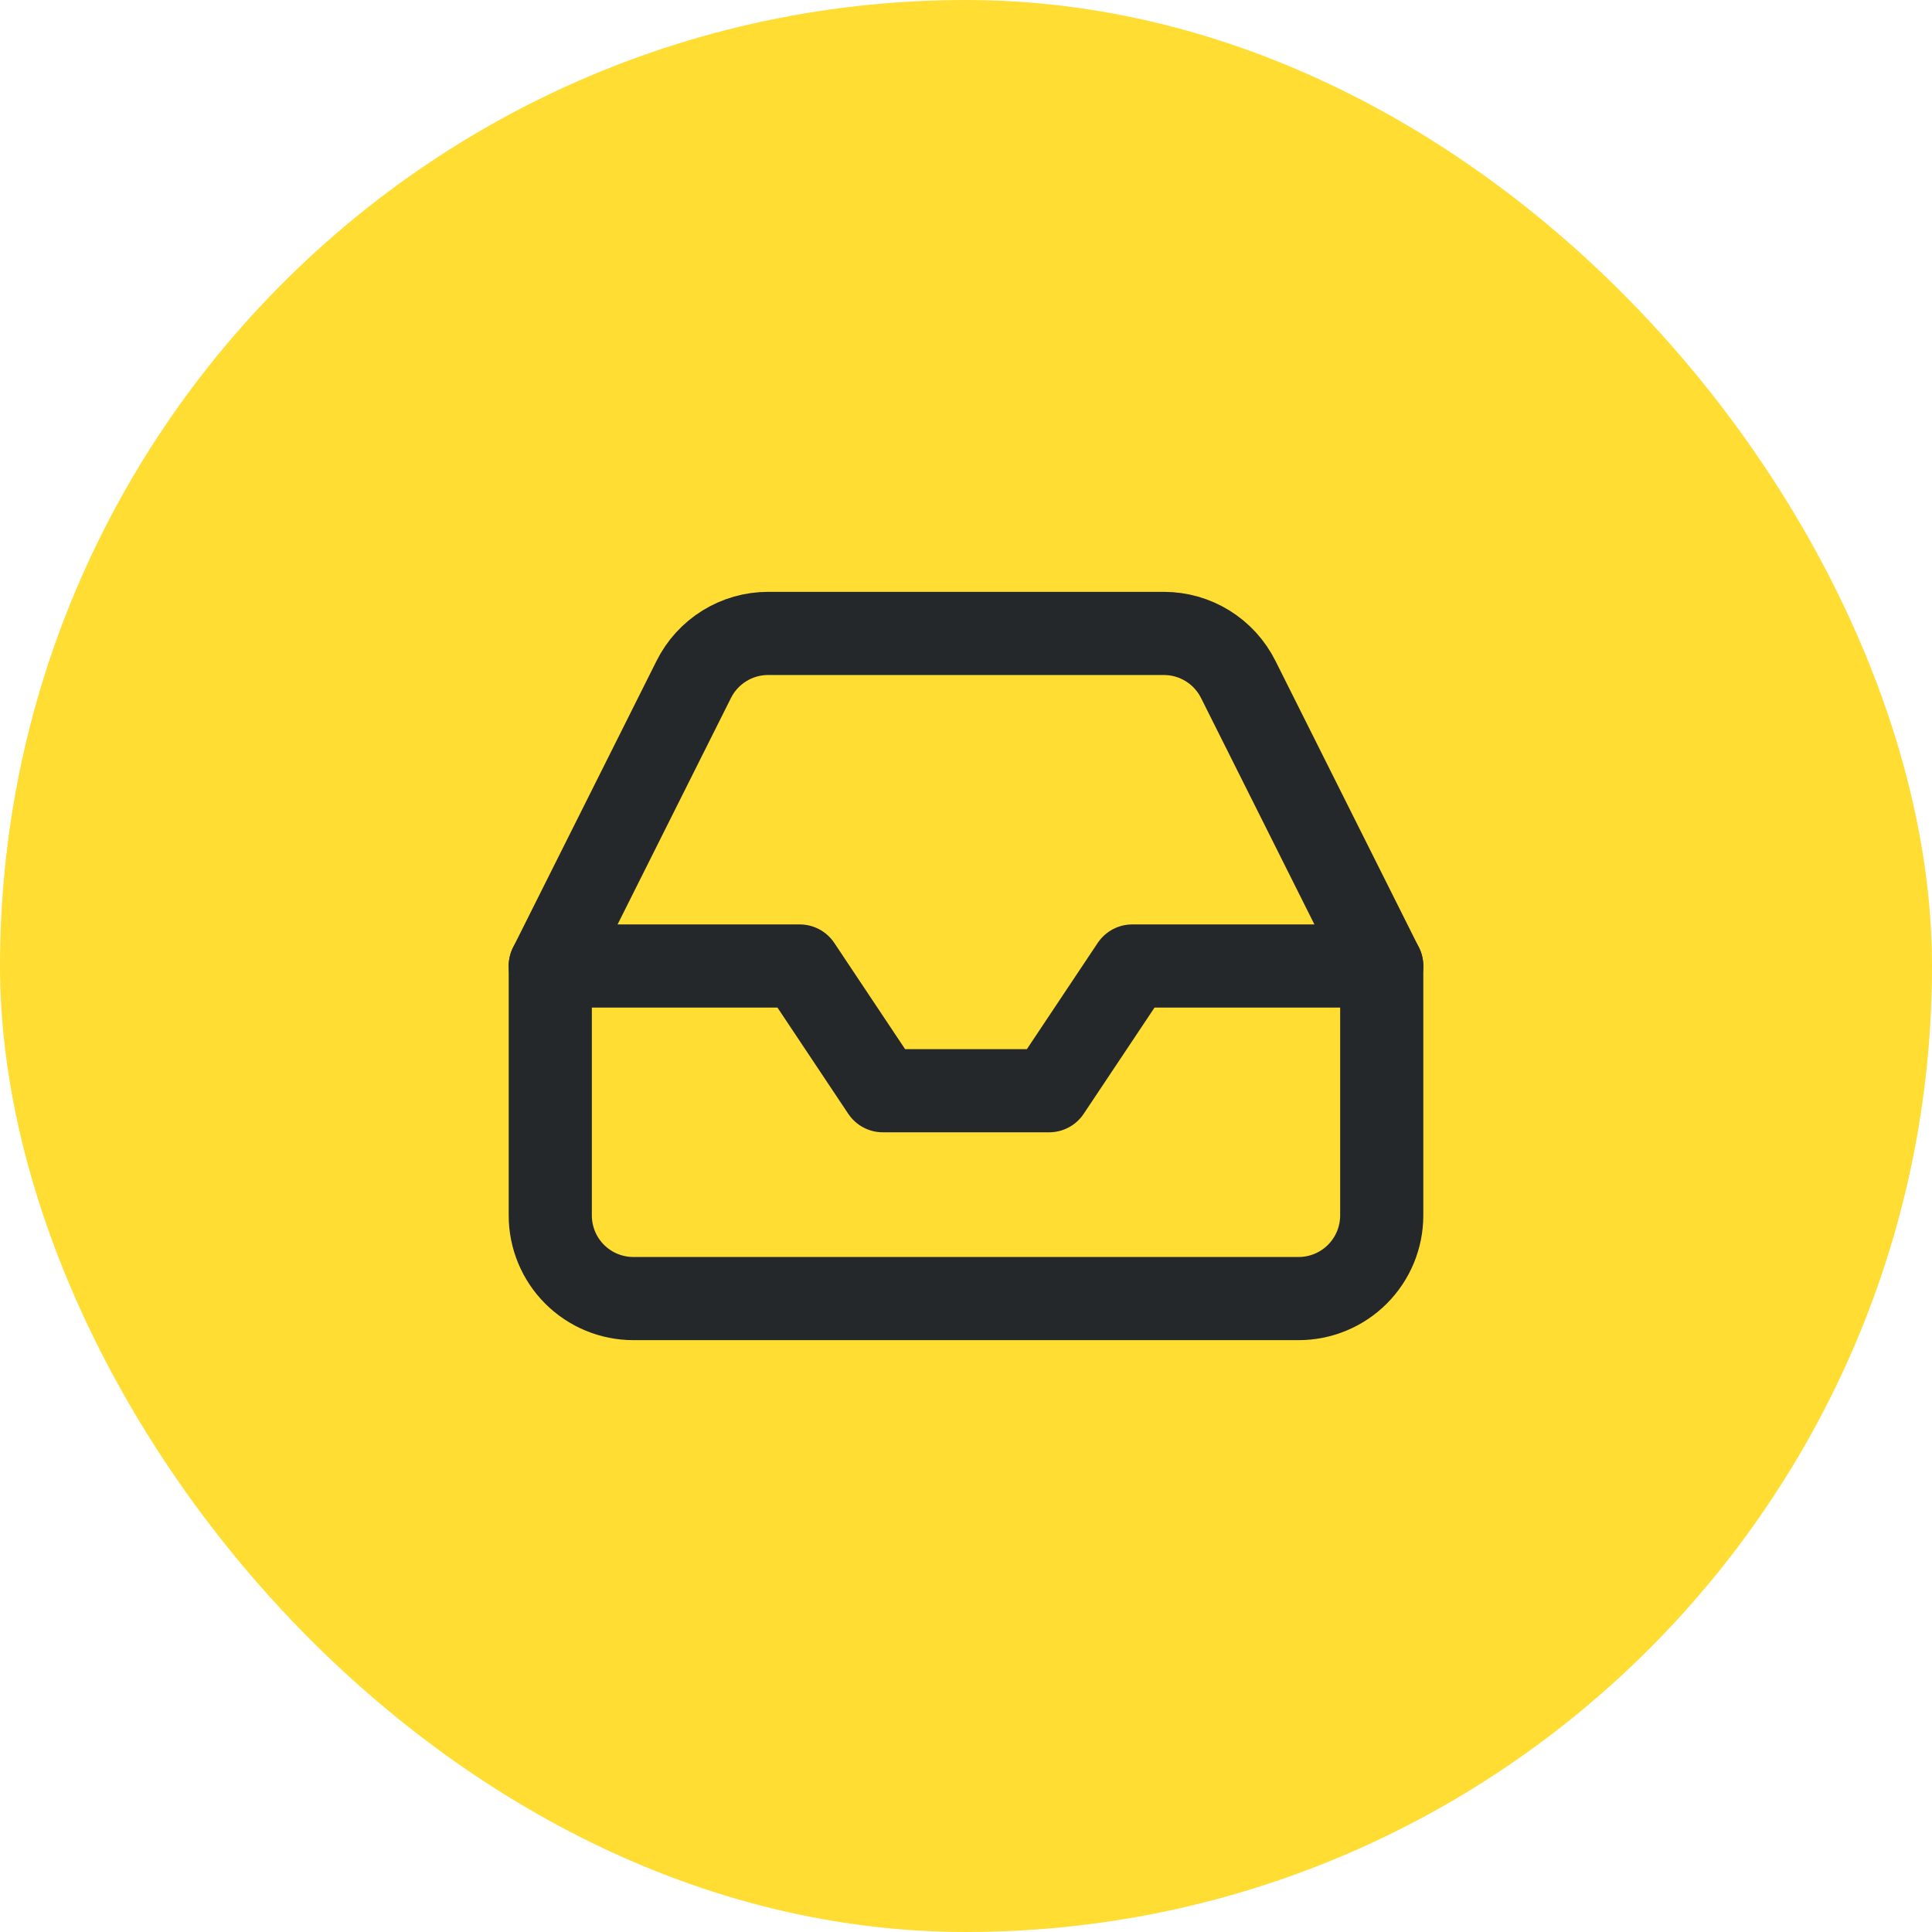<svg width="72" height="72" viewBox="0 0 72 72" fill="none" xmlns="http://www.w3.org/2000/svg">
<rect width="72" height="72" rx="36" fill="#FFDD33"/>
<path d="M51.493 36H42.197L39.098 40.648H32.901L29.803 36H20.507" stroke="#25282B" stroke-width="3.099" stroke-linecap="round" stroke-linejoin="round"/>
<path d="M25.852 25.325L20.507 36V45.296C20.507 46.118 20.833 46.906 21.414 47.487C21.995 48.068 22.784 48.394 23.605 48.394H48.394C49.216 48.394 50.004 48.068 50.585 47.487C51.166 46.906 51.493 46.118 51.493 45.296V36L46.148 25.325C45.891 24.809 45.496 24.375 45.006 24.071C44.516 23.767 43.951 23.606 43.374 23.606H28.625C28.049 23.606 27.484 23.767 26.994 24.071C26.504 24.375 26.108 24.809 25.852 25.325V25.325Z" stroke="#25282B" stroke-width="3.099" stroke-linecap="round" stroke-linejoin="round"/>
</svg>
